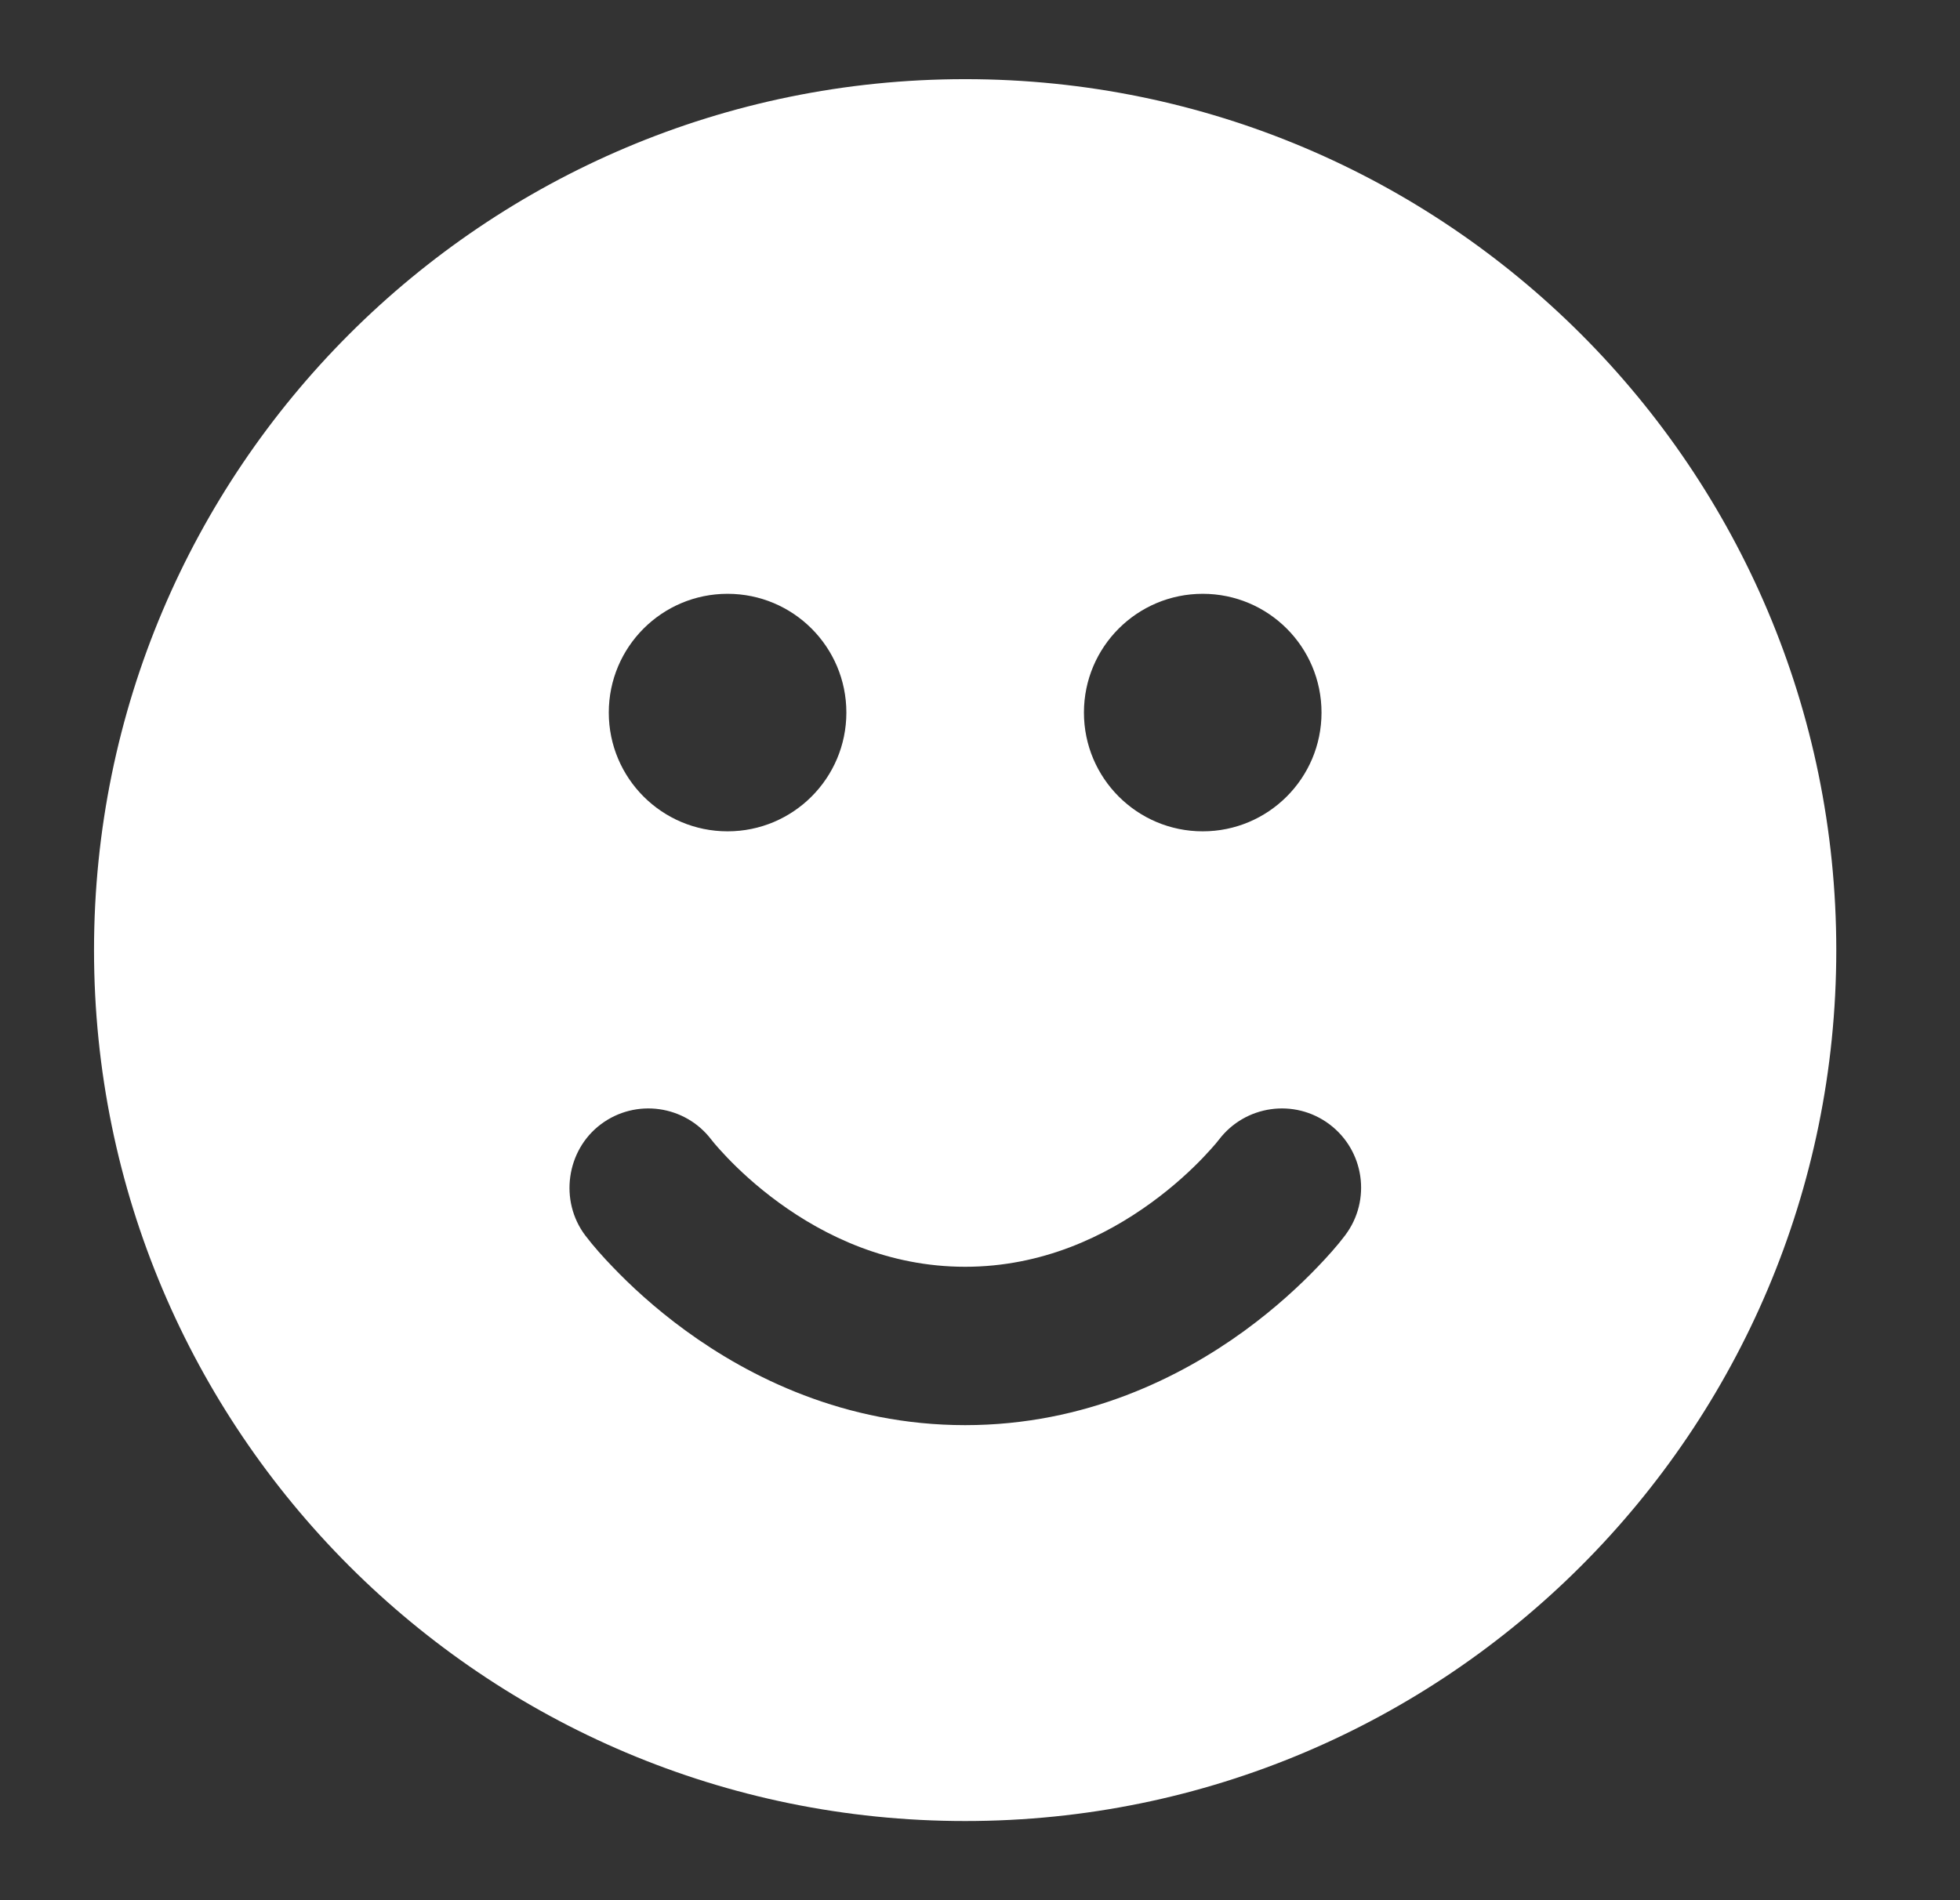 <svg width="33" height="32" viewBox="0 0 33 32" fill="none" xmlns="http://www.w3.org/2000/svg">
<rect x="0" y="0" width="33" height="32" fill="#333333" stroke="none"/>
<path fill-rule="evenodd" clip-rule="evenodd" d="M1.583 16C1.583 7.9 8.15 1.333 16.25 1.333C24.35 1.333 30.917 7.9 30.917 16C30.917 24.1 24.35 30.667 16.25 30.667C8.15 30.667 1.583 24.1 1.583 16ZM12.25 14C13.355 14 14.25 13.104 14.25 12C14.25 10.895 13.355 10 12.25 10C11.145 10 10.25 10.895 10.25 12C10.25 13.104 11.145 14 12.25 14ZM10.117 18.933C10.704 18.493 11.536 18.61 11.979 19.195L11.985 19.202C11.993 19.212 12.008 19.231 12.03 19.258C12.075 19.31 12.146 19.392 12.244 19.494C12.44 19.699 12.735 19.977 13.117 20.255C13.887 20.815 14.951 21.333 16.25 21.333C17.549 21.333 18.613 20.815 19.382 20.255C19.765 19.977 20.06 19.699 20.256 19.494C20.354 19.392 20.425 19.31 20.47 19.258C20.491 19.231 20.507 19.212 20.515 19.202L20.521 19.195C20.964 18.61 21.796 18.493 22.383 18.933C22.972 19.375 23.092 20.211 22.65 20.8L22.649 20.802C22.506 20.991 22.345 21.168 22.181 21.339C21.898 21.634 21.485 22.023 20.951 22.412C19.887 23.186 18.284 24 16.25 24C14.216 24 12.613 23.186 11.549 22.412C11.014 22.023 10.601 21.634 10.319 21.339C10.155 21.169 9.996 20.992 9.853 20.804C9.415 20.222 9.533 19.371 10.117 18.933ZM22.25 12C22.25 13.104 21.355 14 20.25 14C19.145 14 18.25 13.104 18.25 12C18.25 10.895 19.145 10 20.25 10C21.355 10 22.25 10.895 22.25 12Z" fill="white"/>
</svg>
